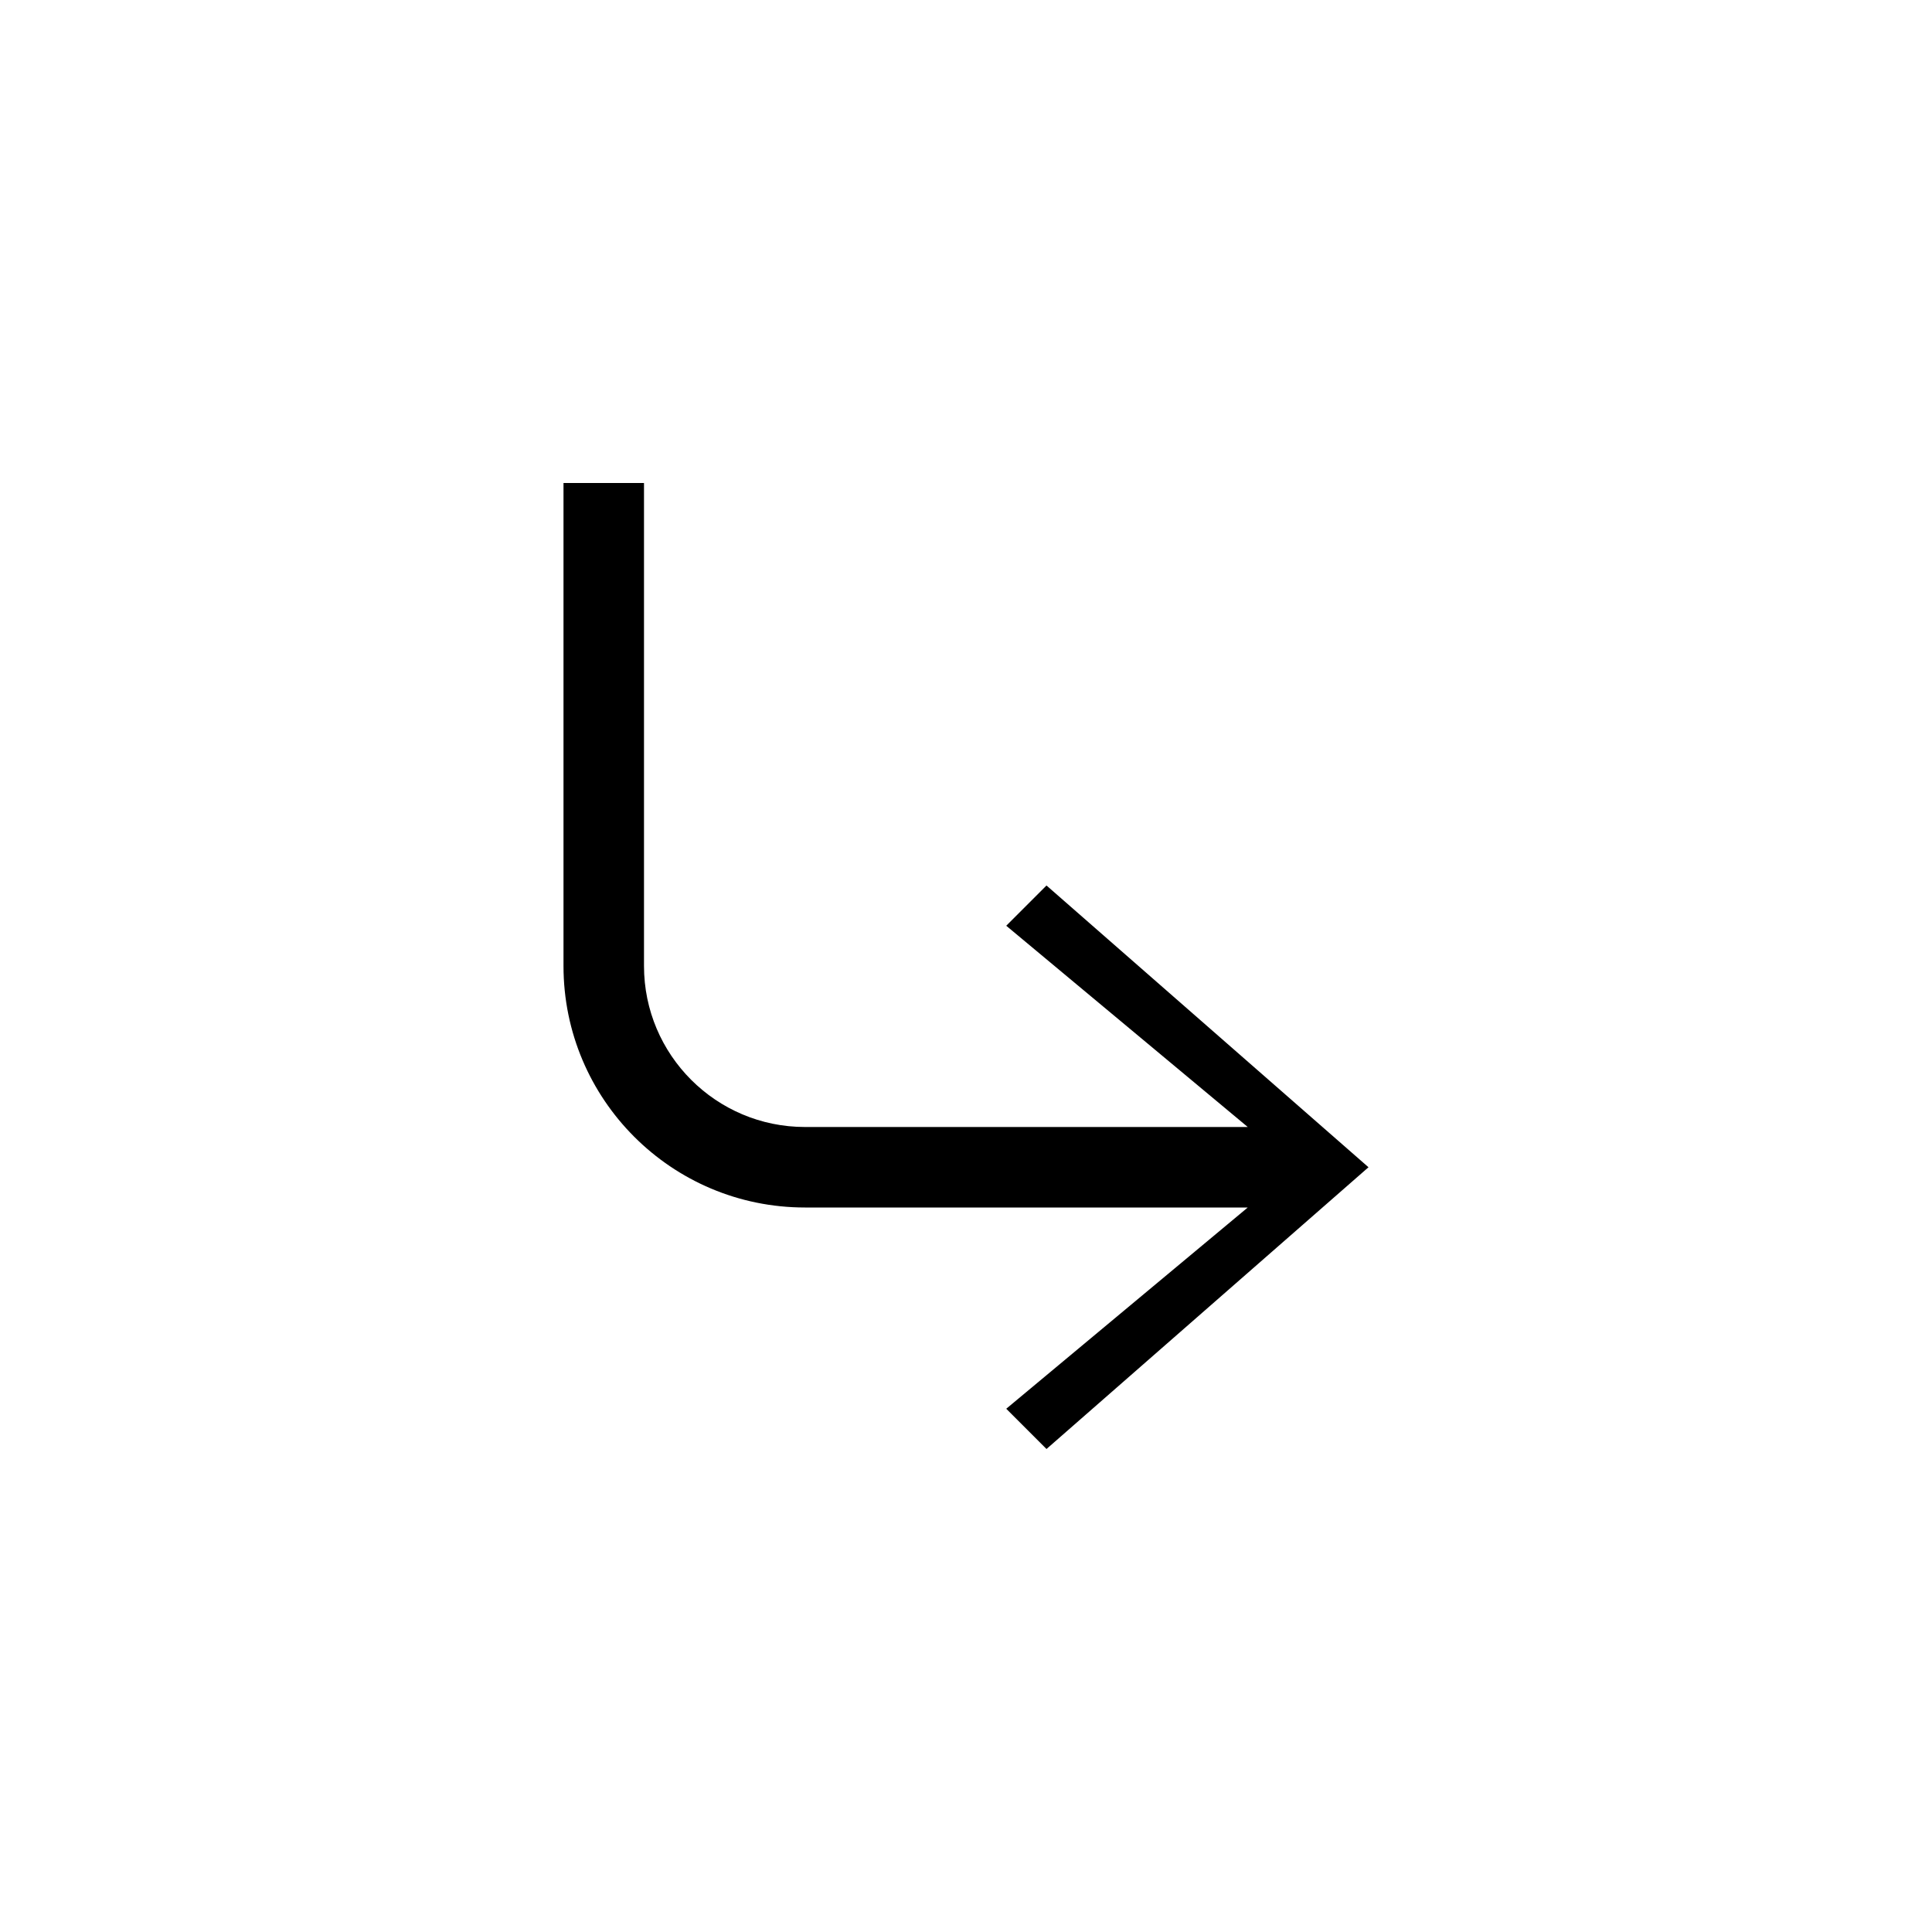 <svg xmlns="http://www.w3.org/2000/svg" width="24" height="24" viewBox="0 0 24 24"><path fill-rule="evenodd" d="M13,11 L12.5,11.5 L15.5,14 L10,14 C8.896,14 8,13.104 8,12 L8,6 L7,6 L7,12 C7,13.657 8.343,15 10,15 L15.5,15 L12.5,17.5 L13,18 L17,14.5 L13,11 Z"/></svg>